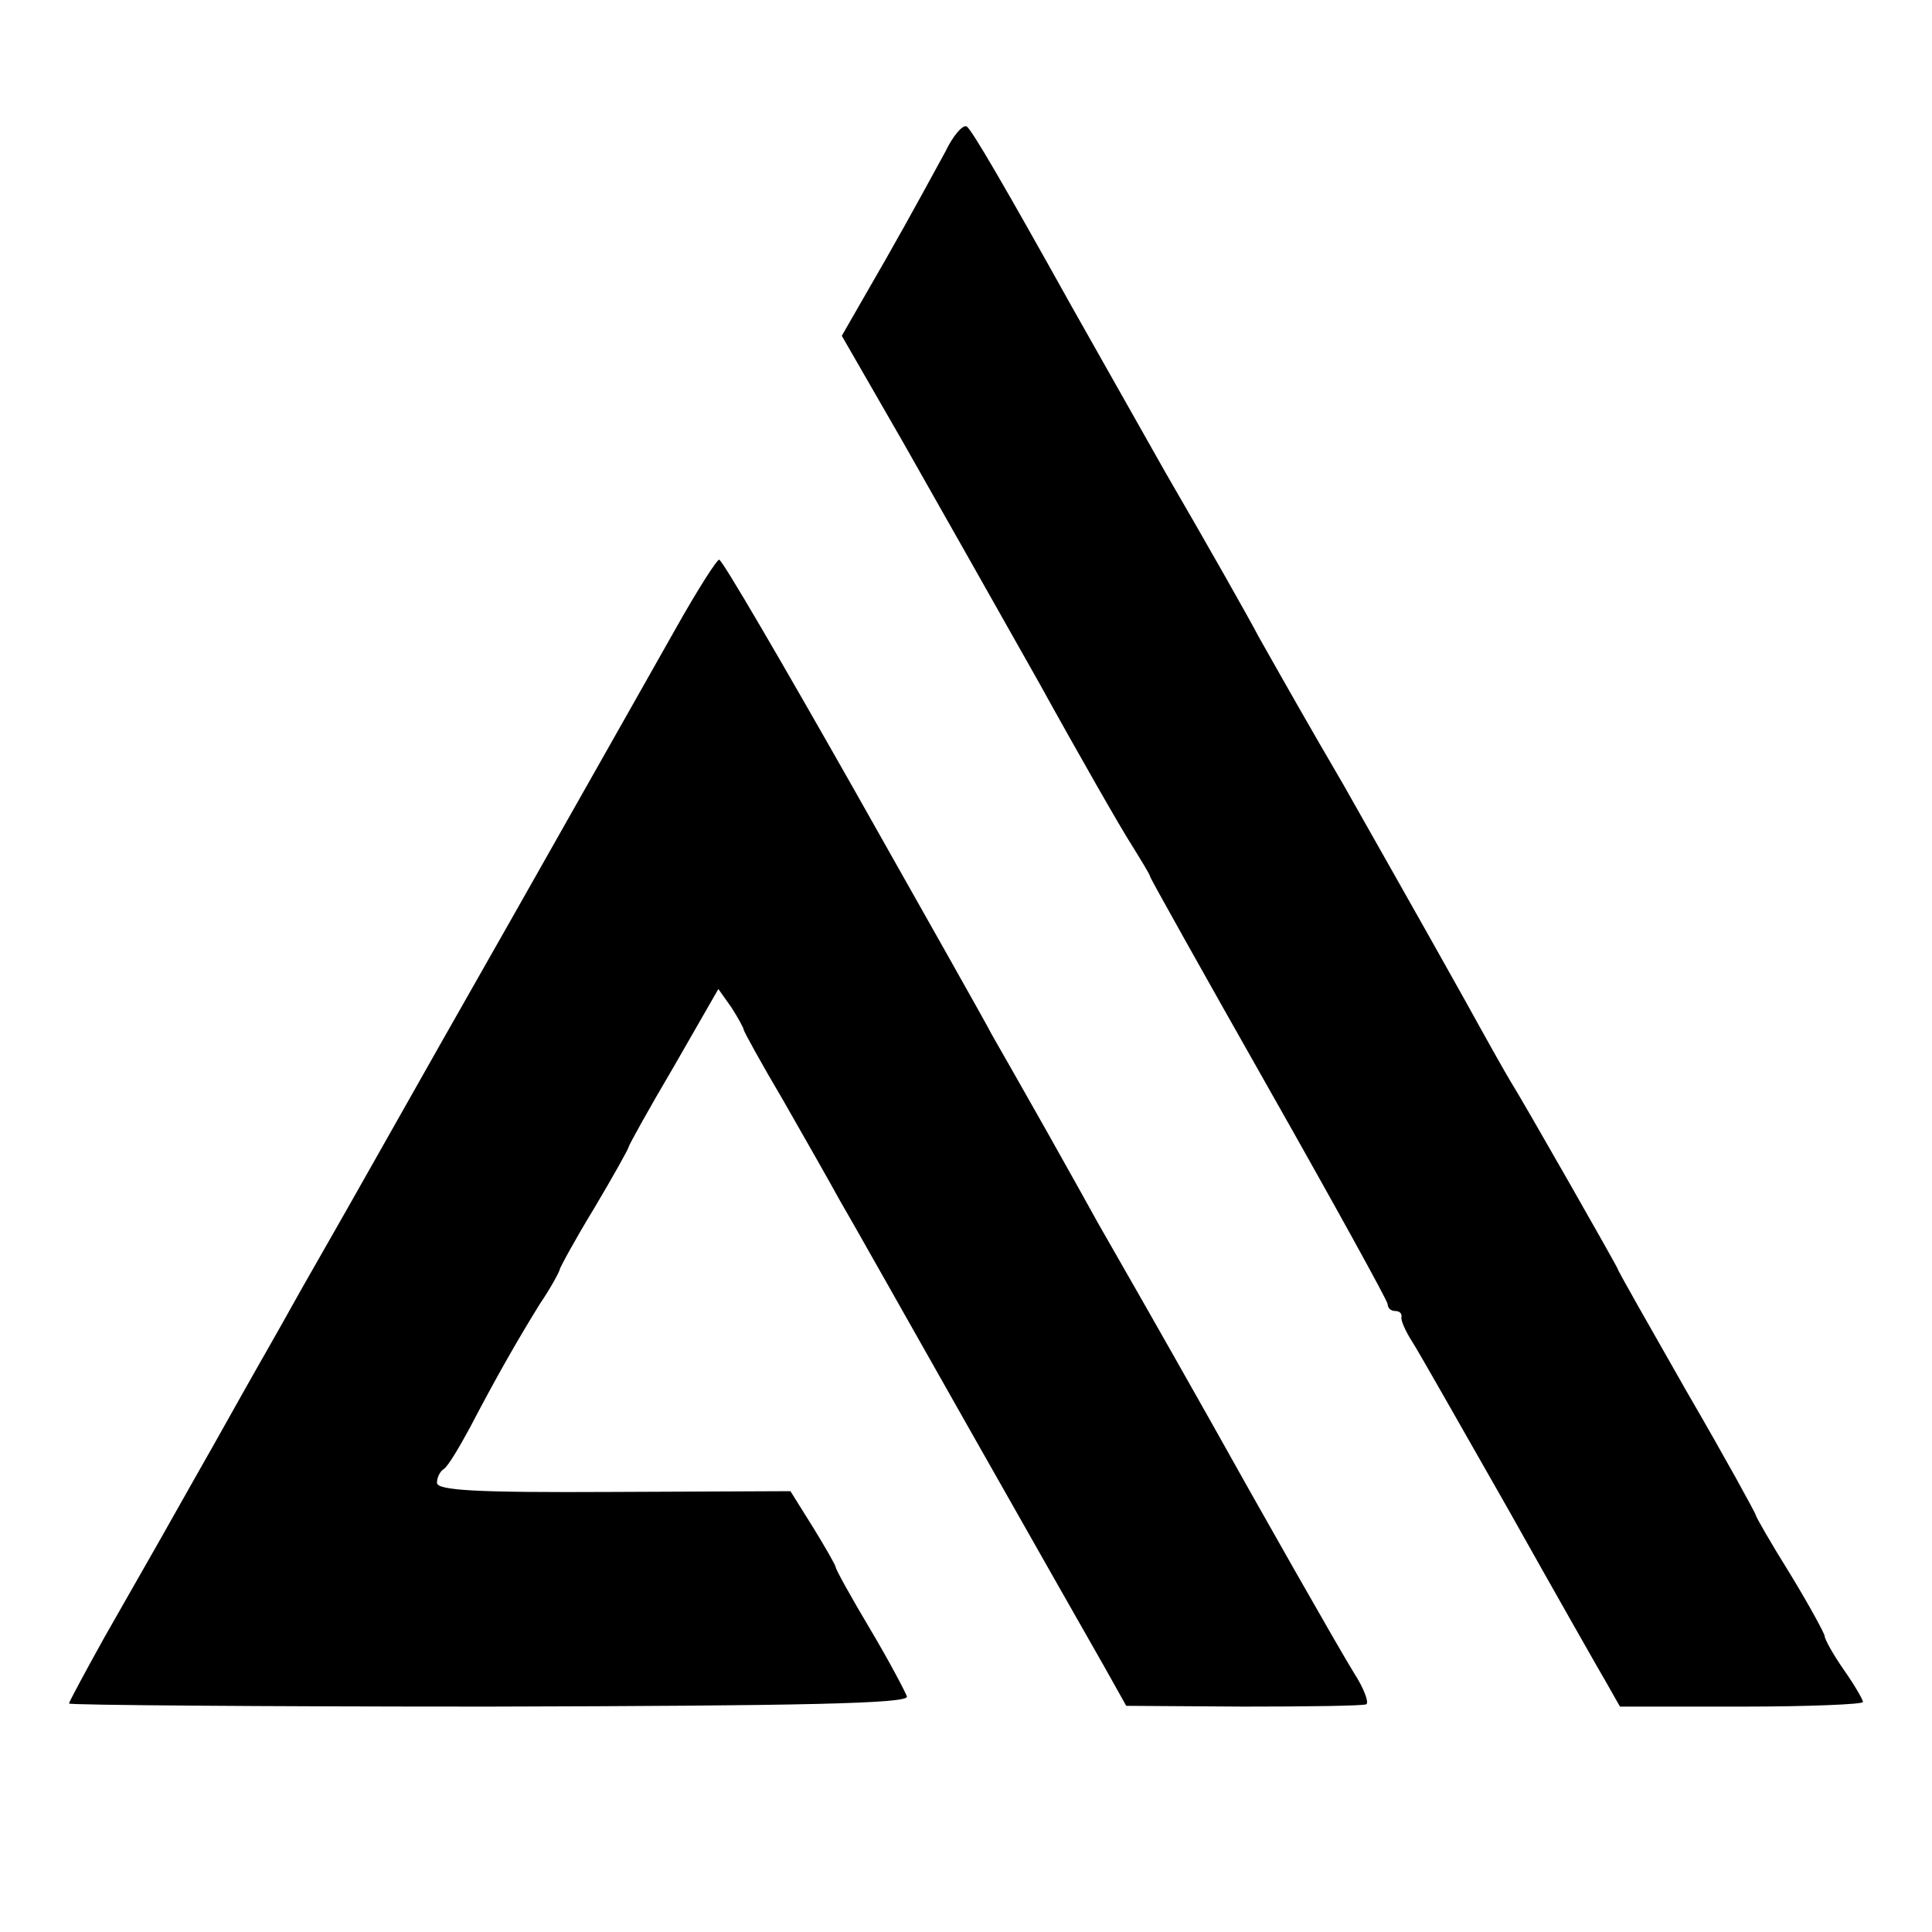 <?xml version="1.0" standalone="no"?>
<!DOCTYPE svg PUBLIC "-//W3C//DTD SVG 20010904//EN"
 "http://www.w3.org/TR/2001/REC-SVG-20010904/DTD/svg10.dtd">
<svg version="1.0" xmlns="http://www.w3.org/2000/svg"
 width="252pt" height="252pt" viewBox="0 0 252 252"
 preserveAspectRatio="xMidYMid meet">
<g transform="translate(0,252) scale(0.1,-0.1)"
fill="#000000" stroke="none">
<path d="M1233 2322 c-11 -20 -45 -83 -77 -139 l-58 -101 80 -139 c43 -76 123
-217 177 -313 53 -96 108 -192 121 -212 13 -21 24 -39 24 -41 0 -2 70 -127
155 -277 85 -150 155 -277 155 -281 0 -5 4 -9 10 -9 5 0 9 -3 8 -8 -1 -4 5
-18 14 -32 9 -14 65 -113 126 -220 60 -107 118 -209 128 -226 l17 -30 159 0
c87 0 158 3 158 6 0 3 -11 22 -25 42 -14 20 -25 40 -25 44 0 3 -20 40 -45 81
-25 40 -45 75 -45 77 0 2 -40 75 -90 161 -49 86 -90 158 -90 160 0 2 -123 218
-140 245 -5 8 -32 56 -59 105 -67 120 -110 195 -159 282 -45 77 -71 123 -110
192 -13 25 -68 122 -122 215 -53 94 -108 191 -122 216 -88 158 -130 230 -137
235 -5 3 -18 -12 -28 -33z"/>
<path d="M883 1703 c-57 -101 -69 -122 -211 -373 -58 -102 -142 -250 -187
-330 -45 -80 -93 -163 -105 -185 -12 -22 -42 -74 -65 -115 -23 -41 -51 -91
-62 -110 -23 -41 -53 -94 -117 -206 -25 -45 -46 -84 -46 -86 0 -2 246 -4 548
-4 413 1 546 4 545 13 -2 6 -23 46 -48 88 -25 42 -45 78 -45 81 0 2 -13 25
-29 51 l-30 48 -230 -1 c-182 -1 -231 2 -231 12 0 7 4 15 9 18 5 3 20 28 34
54 35 67 62 114 91 161 15 22 26 43 26 45 0 2 20 39 45 80 25 42 45 78 45 80
0 2 26 49 59 105 l58 101 17 -24 c9 -14 16 -27 16 -29 0 -2 23 -44 52 -93 28
-49 61 -107 73 -129 13 -22 89 -157 170 -300 81 -143 160 -282 176 -310 l28
-50 153 -1 c84 0 156 1 160 3 4 2 -3 21 -16 41 -21 34 -126 219 -189 332 -21
37 -59 105 -145 255 -6 11 -36 65 -67 120 -31 55 -63 111 -71 125 -7 14 -89
159 -181 322 -93 164 -171 298 -175 298 -3 0 -28 -39 -55 -87z"/>
</g>
</svg>
